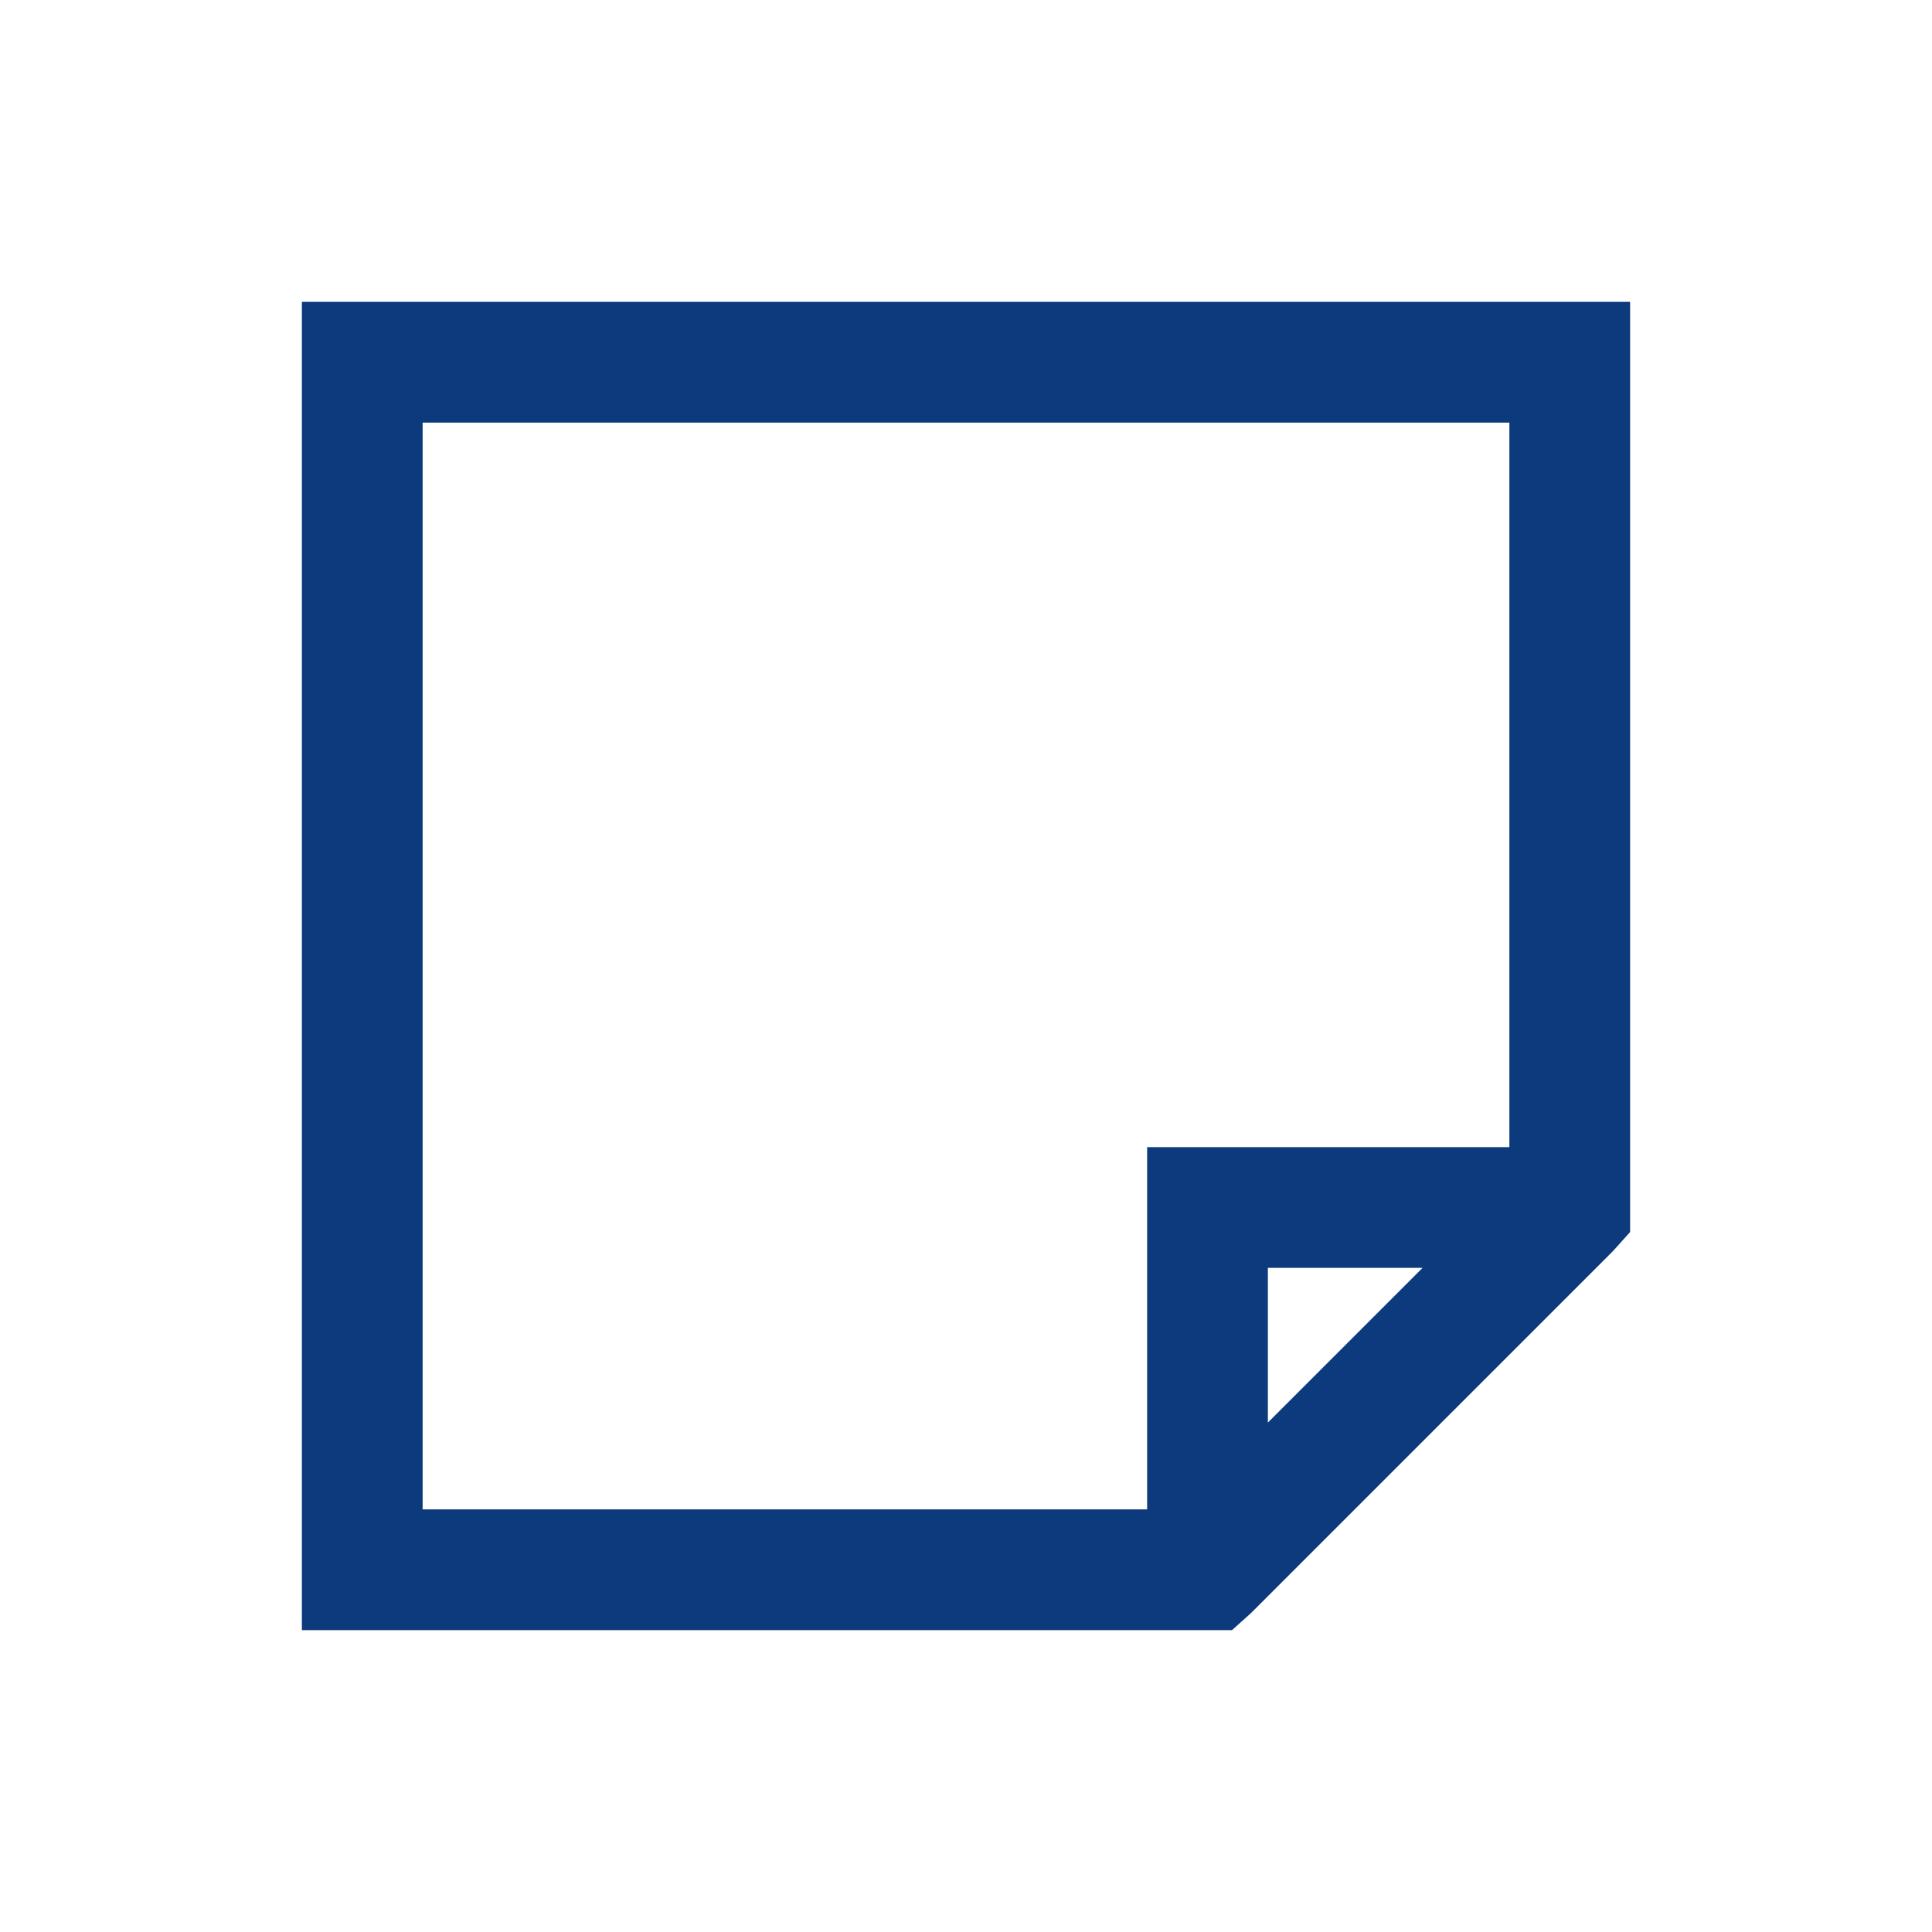 <svg xmlns="http://www.w3.org/2000/svg" xmlns:xlink="http://www.w3.org/1999/xlink" viewBox="0 0 32 32" fill="#0d3a7d" width="60px" height="60px"><g id="surface1" fill="#0d3a7d"><path style=" " d="M 5 5 L 5 27 L 20.406 27 L 20.719 26.719 L 26.719 20.719 L 27 20.406 L 27 5 Z M 7 7 L 25 7 L 25 19 L 19 19 L 19 25 L 7 25 Z M 21 21 L 23.562 21 L 21 23.562 Z " fill="#0d3a7d"></path></g></svg>